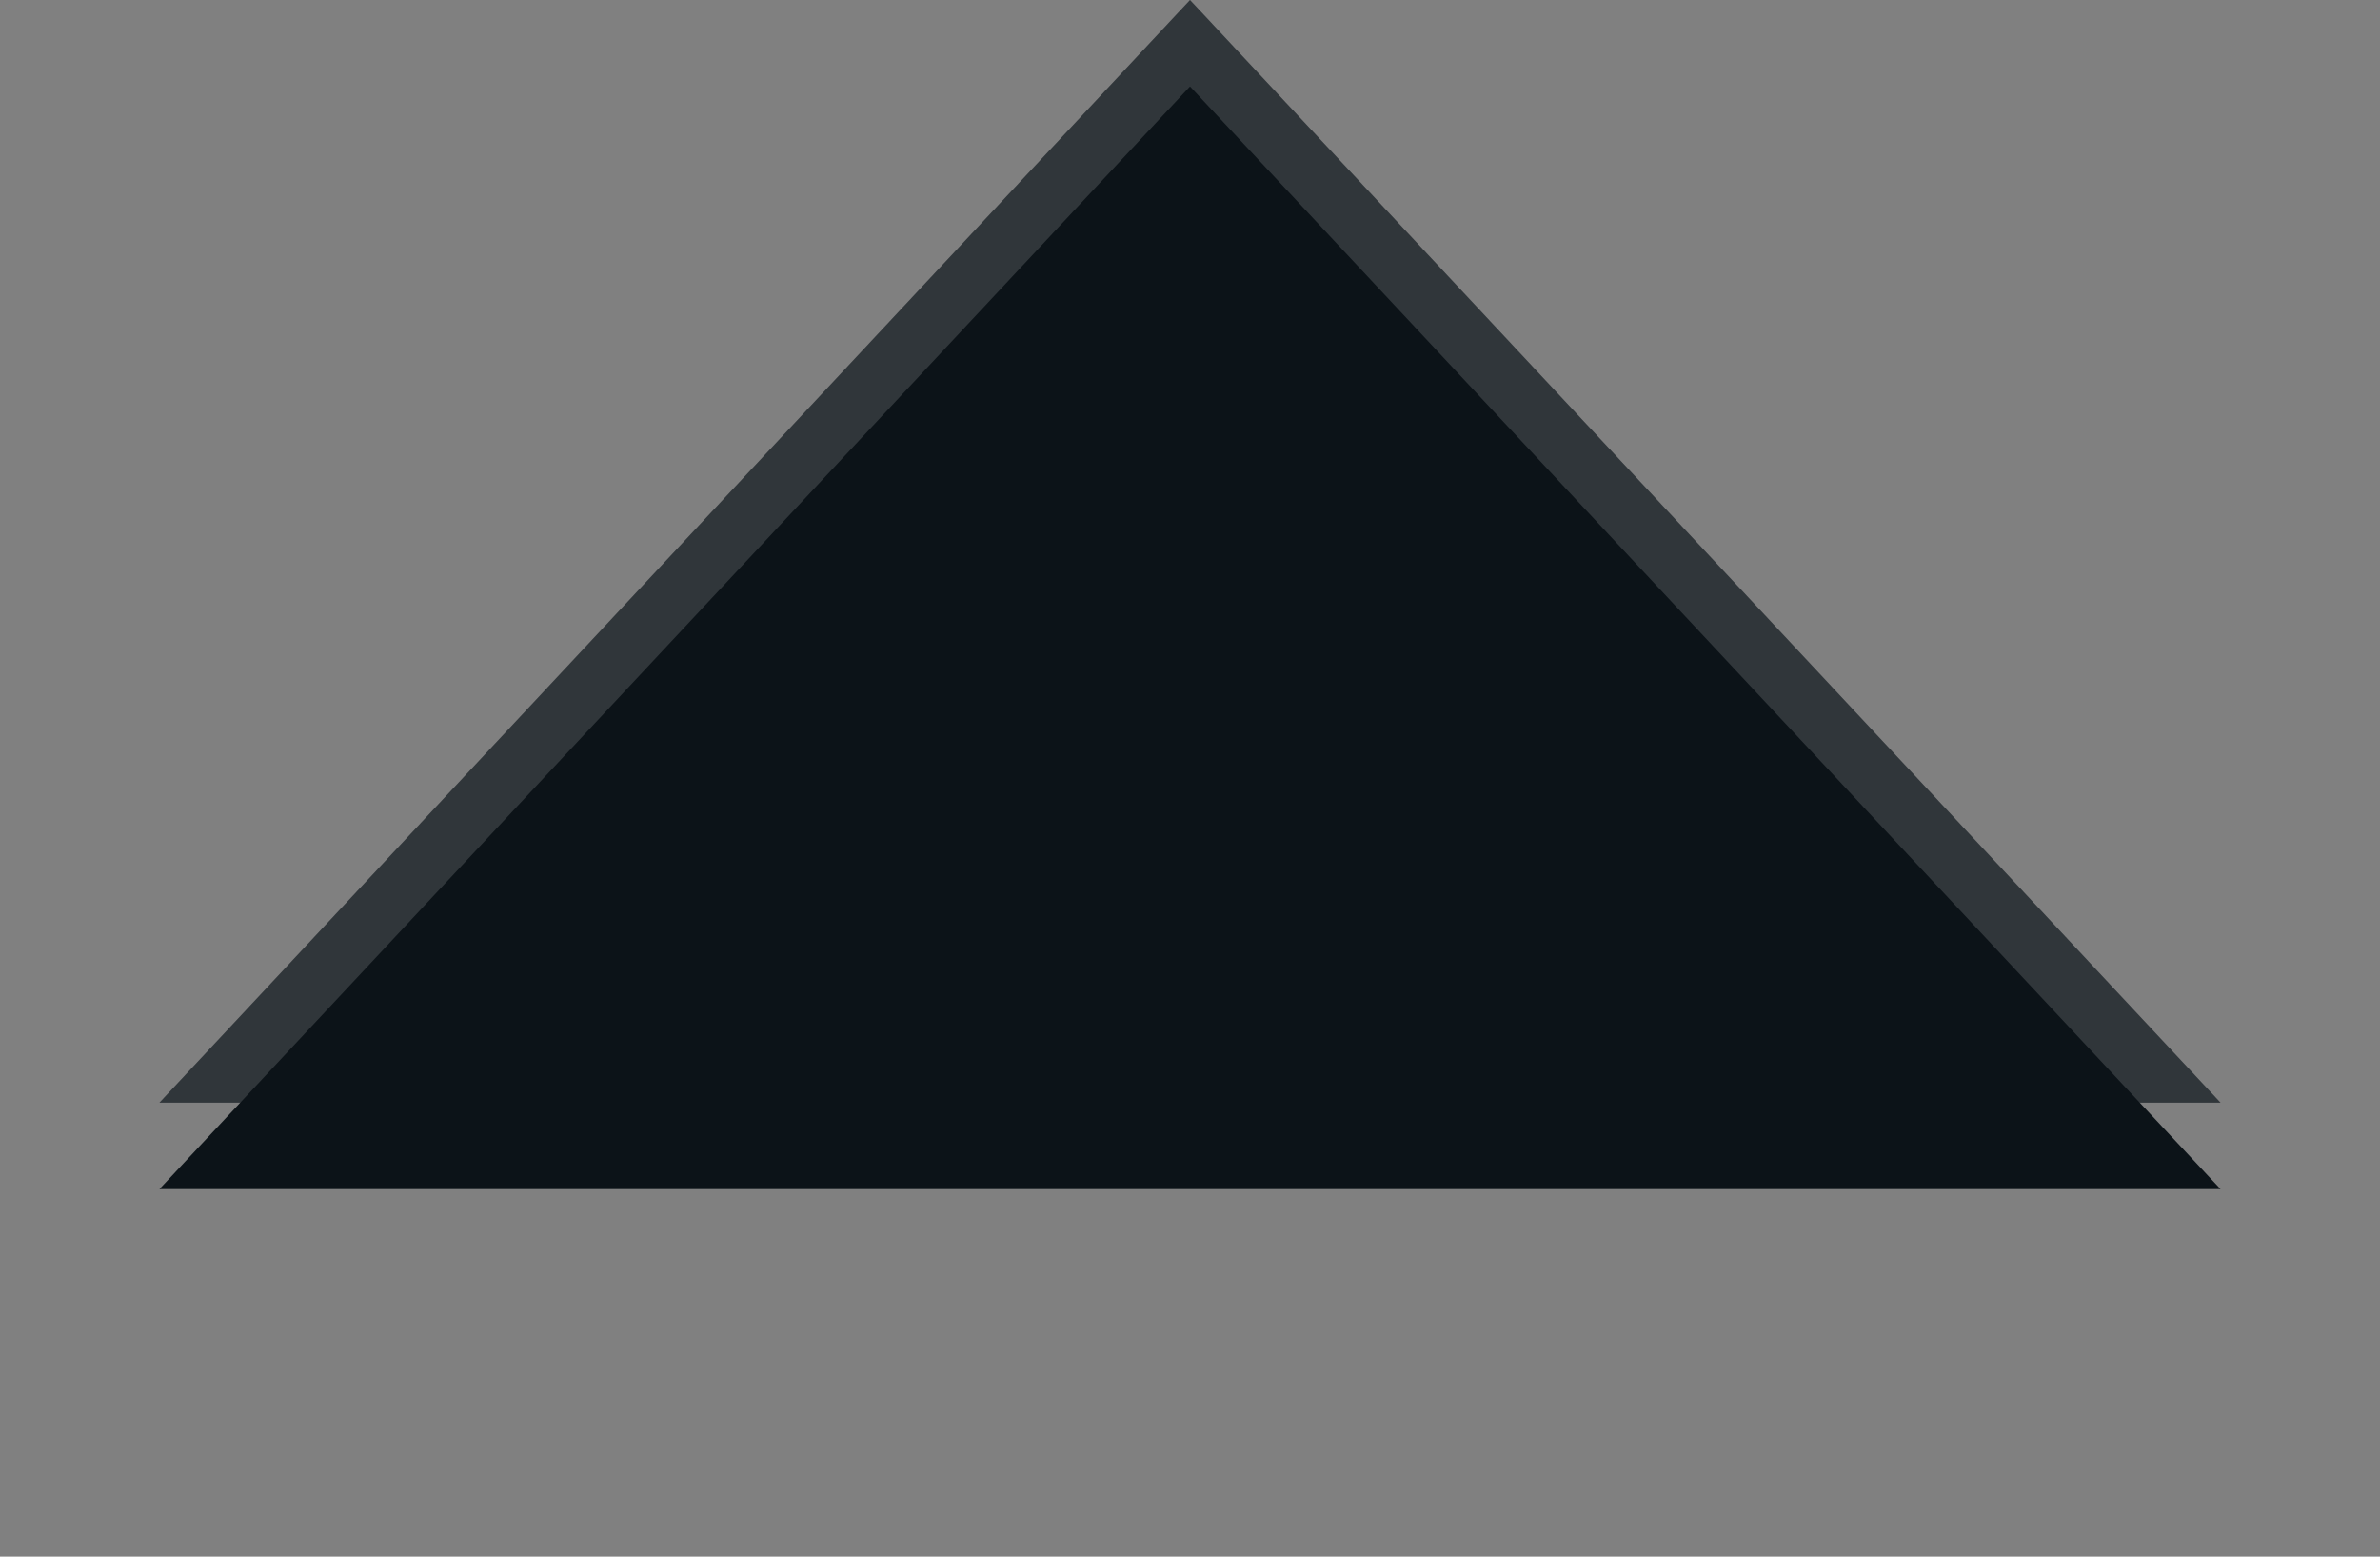 <?xml version="1.0" encoding="UTF-8"?> <svg xmlns="http://www.w3.org/2000/svg" width="26" height="17" viewBox="0 0 26 17" fill="none"><rect x="0" y="0" width="26" height="17" fill="#808080" stroke="none"/> <path d="M13 0L24.258 12.042H1.742L13 0Z" fill="#0C1318"></path> <path d="M2.894 11.542L13 0.732L23.106 11.542H2.894Z" stroke="white" stroke-opacity="0.15"></path> <path d="M13 0.944L24.258 12.986H1.742L13 0.944Z" fill="#0C1318"></path> </svg> 